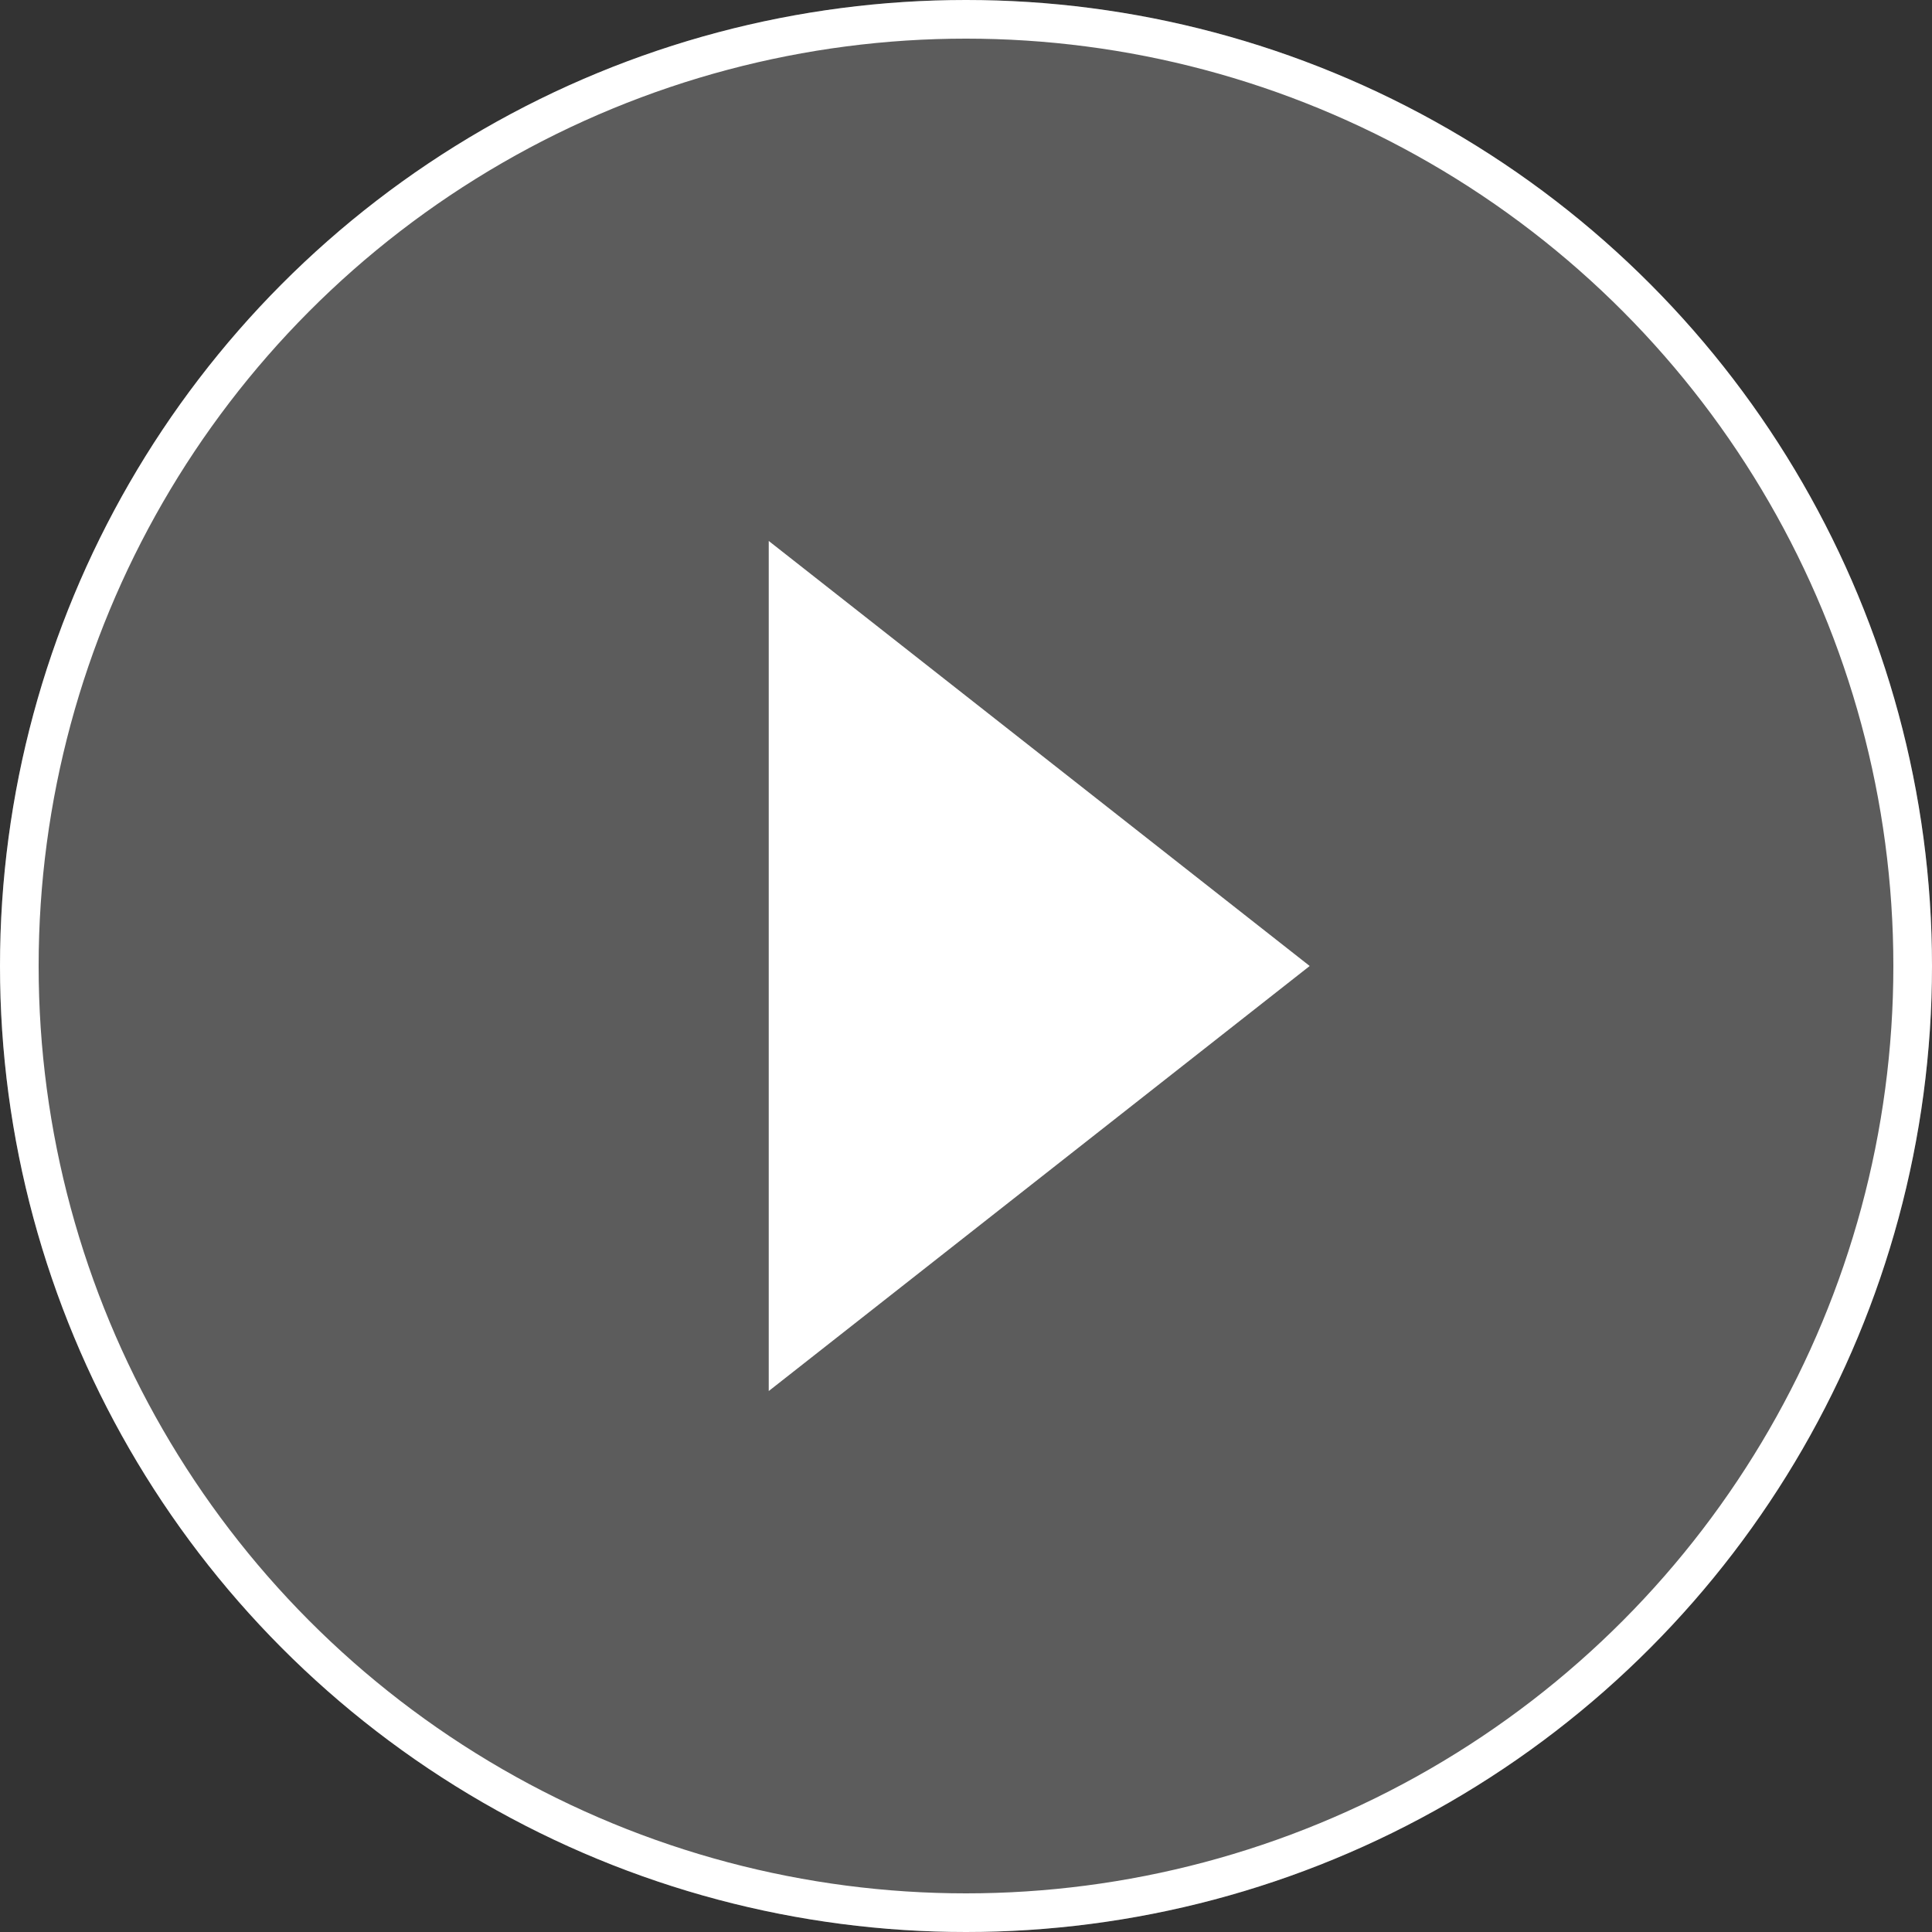 <svg xmlns="http://www.w3.org/2000/svg" width="50" height="50" viewBox="0 0 50 50">
  <rect x="0" y="0" width="50" height="50" fill="#333333" stroke="none"/>
  <g id="play-icon" transform="translate(-510 -1421)">
    <g id="play-icon-2" data-name="play-icon" transform="translate(510 1421)" fill="rgba(255,255,255,0.2)" stroke="#fff" stroke-width="1">
      <circle cx="25" cy="25" r="25" stroke="none"/>
      <circle cx="25" cy="25" r="24.5" fill="none"/>
    </g>
    <path id="Polygon_1" data-name="Polygon 1" d="M11,0,22,14H0Z" transform="translate(543.895 1435) rotate(90)" fill="#fff"/>
  </g>
</svg>
